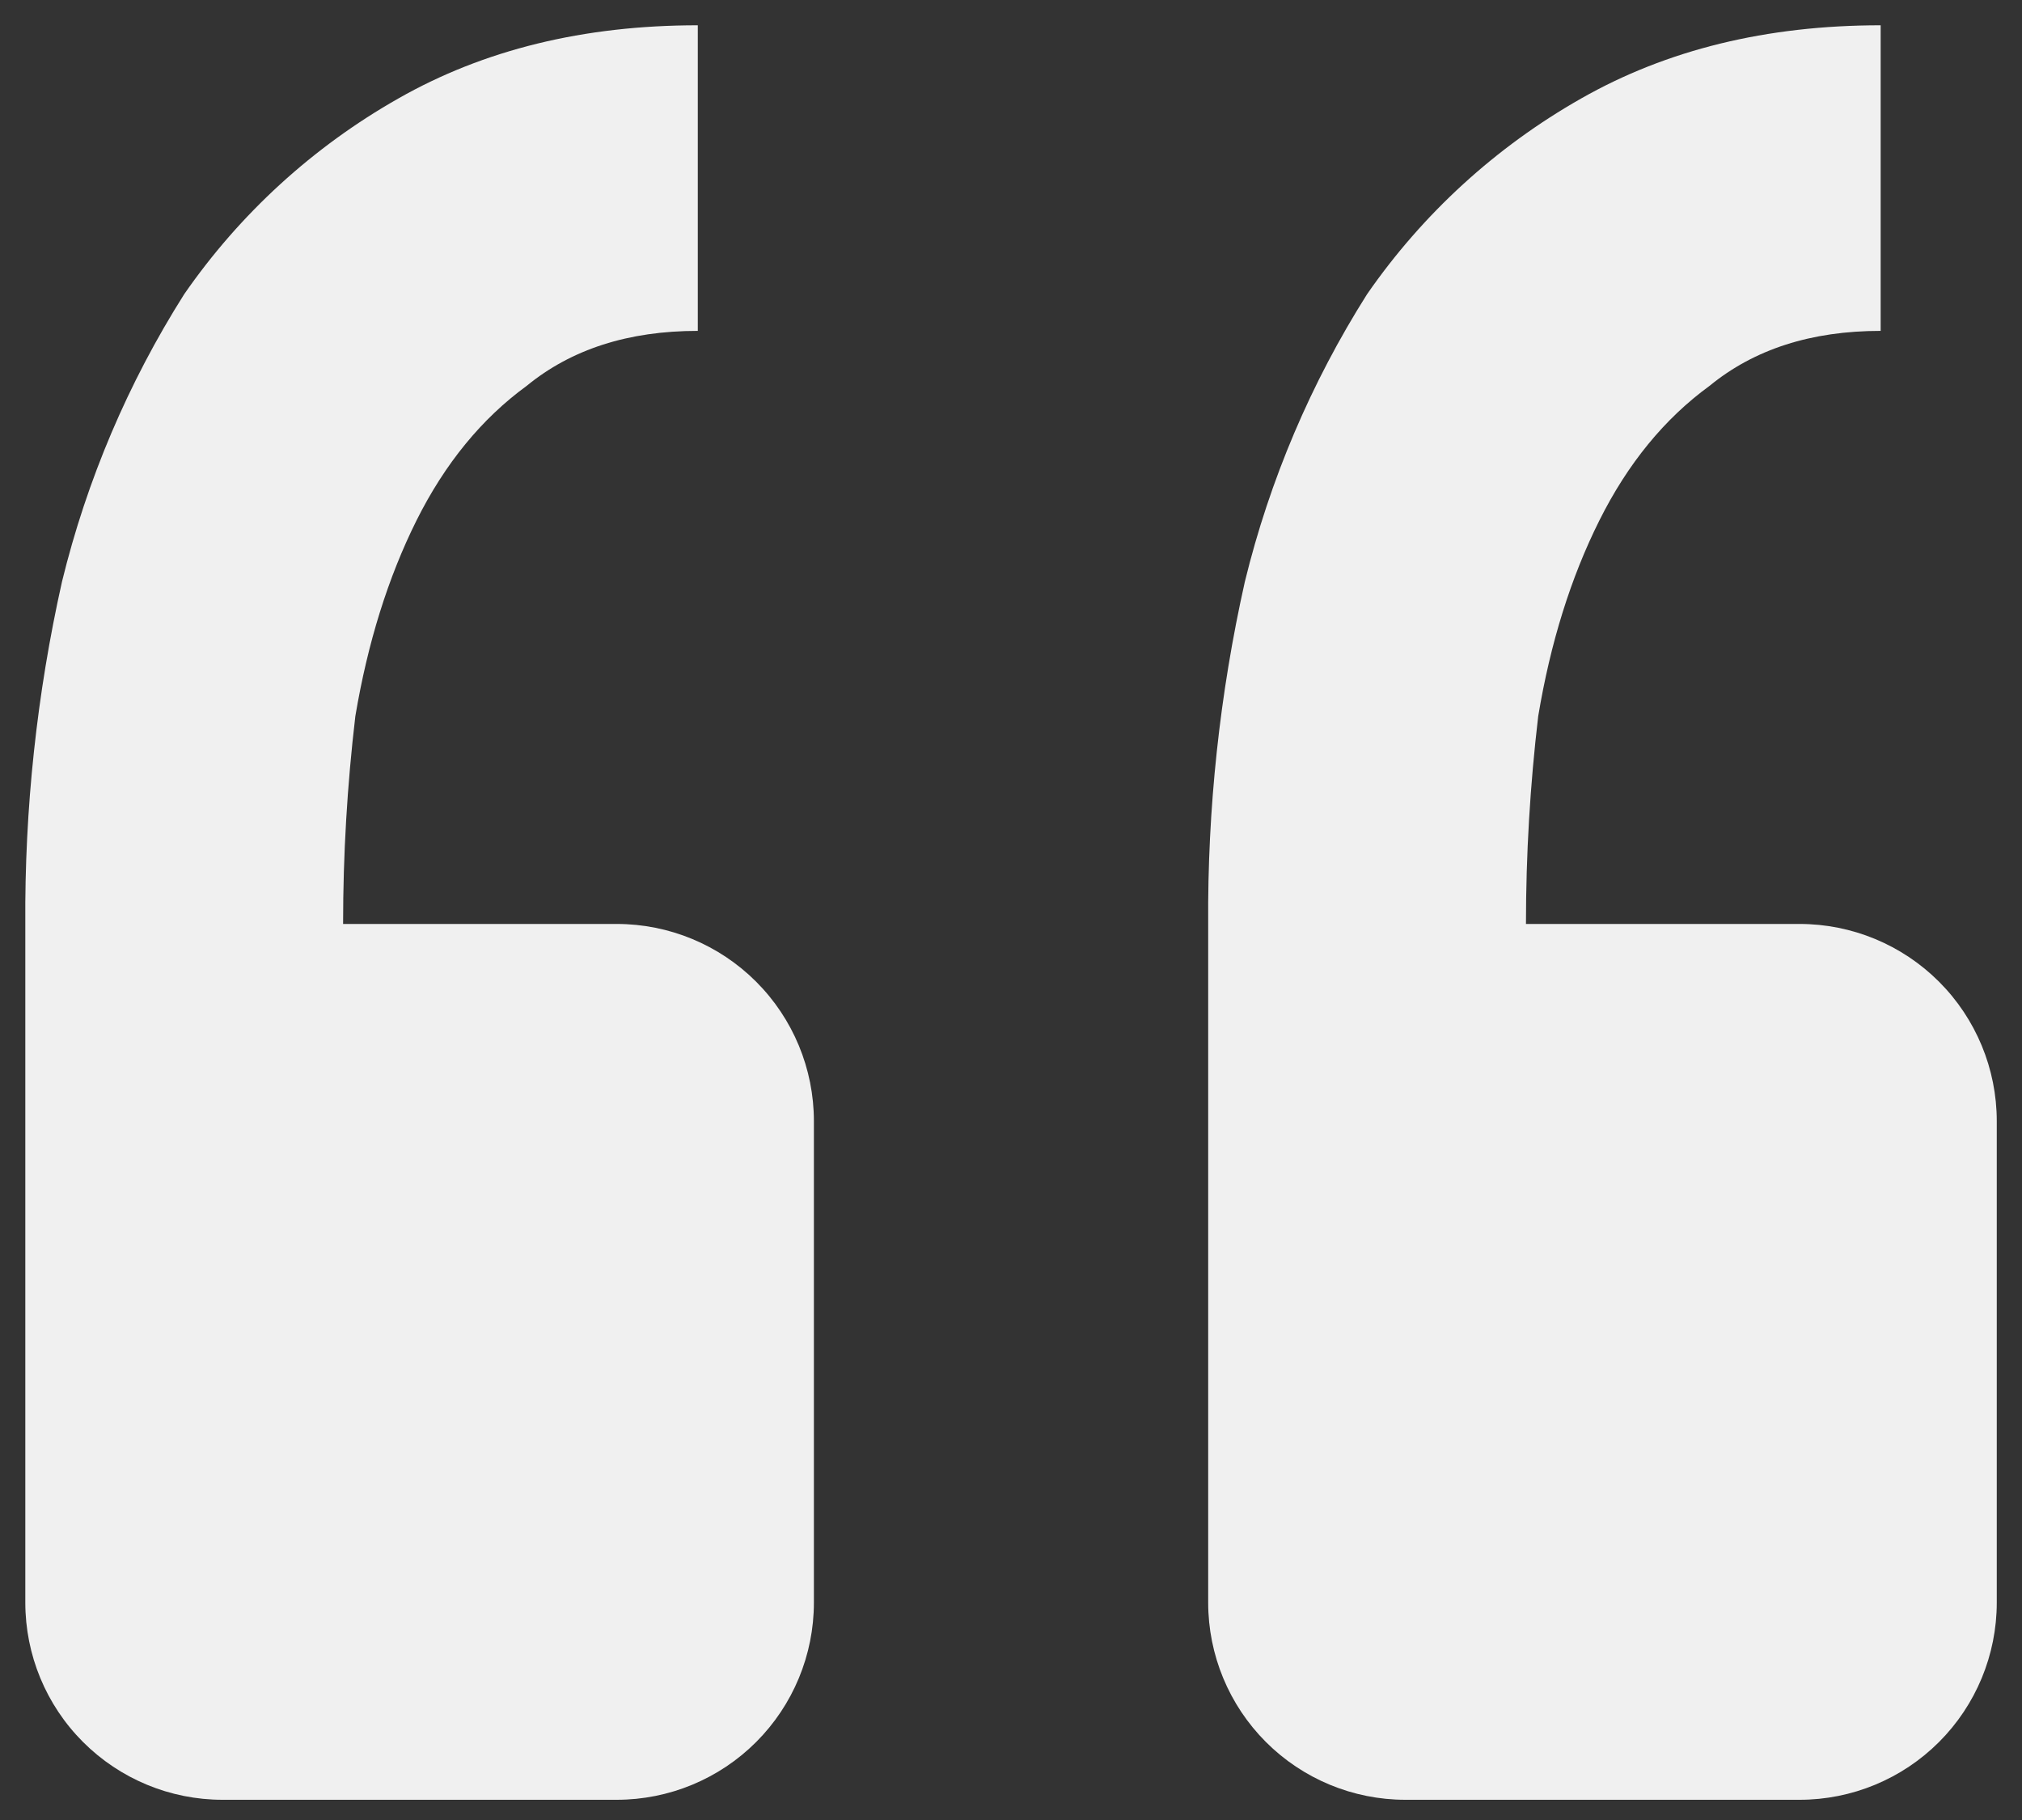 <svg width="50" height="45" viewBox="0 0 50 45" fill="none" xmlns="http://www.w3.org/2000/svg">
<rect x="0" y="0" width="50" height="45" fill="#333333" stroke="none"/>
<path d="M44.501 44.5C45.794 44.5 47.034 43.986 47.948 43.072C48.862 42.158 49.376 40.918 49.376 39.625V27.72C49.376 26.427 48.862 25.187 47.948 24.273C47.034 23.359 45.794 22.845 44.501 22.845H37.734C37.734 21.133 37.835 19.42 38.037 17.707C38.339 15.893 38.843 14.281 39.548 12.871C40.253 11.46 41.161 10.351 42.273 9.541C43.378 8.635 44.788 8.181 46.505 8.181V0.625C43.684 0.625 41.214 1.23 39.094 2.438C36.99 3.632 35.182 5.285 33.805 7.274C32.419 9.464 31.398 11.865 30.783 14.382C30.16 17.16 29.856 19.999 29.876 22.845V39.625C29.876 40.918 30.39 42.158 31.304 43.072C32.218 43.986 33.458 44.5 34.751 44.5H44.501ZM15.251 44.5C16.544 44.5 17.784 43.986 18.698 43.072C19.612 42.158 20.126 40.918 20.126 39.625V27.72C20.126 26.427 19.612 25.187 18.698 24.273C17.784 23.359 16.544 22.845 15.251 22.845H8.484C8.484 21.133 8.585 19.42 8.787 17.707C9.092 15.893 9.596 14.281 10.298 12.871C11.003 11.46 11.912 10.351 13.023 9.541C14.128 8.635 15.539 8.181 17.255 8.181V0.625C14.434 0.625 11.963 1.23 9.845 2.438C7.74 3.632 5.932 5.285 4.555 7.274C3.169 9.464 2.148 11.865 1.533 14.382C0.911 17.16 0.606 19.999 0.626 22.845V39.625C0.626 40.918 1.139 42.158 2.054 43.072C2.968 43.986 4.208 44.5 5.501 44.5H15.251Z" fill="#F0F0F0"/>
</svg>
